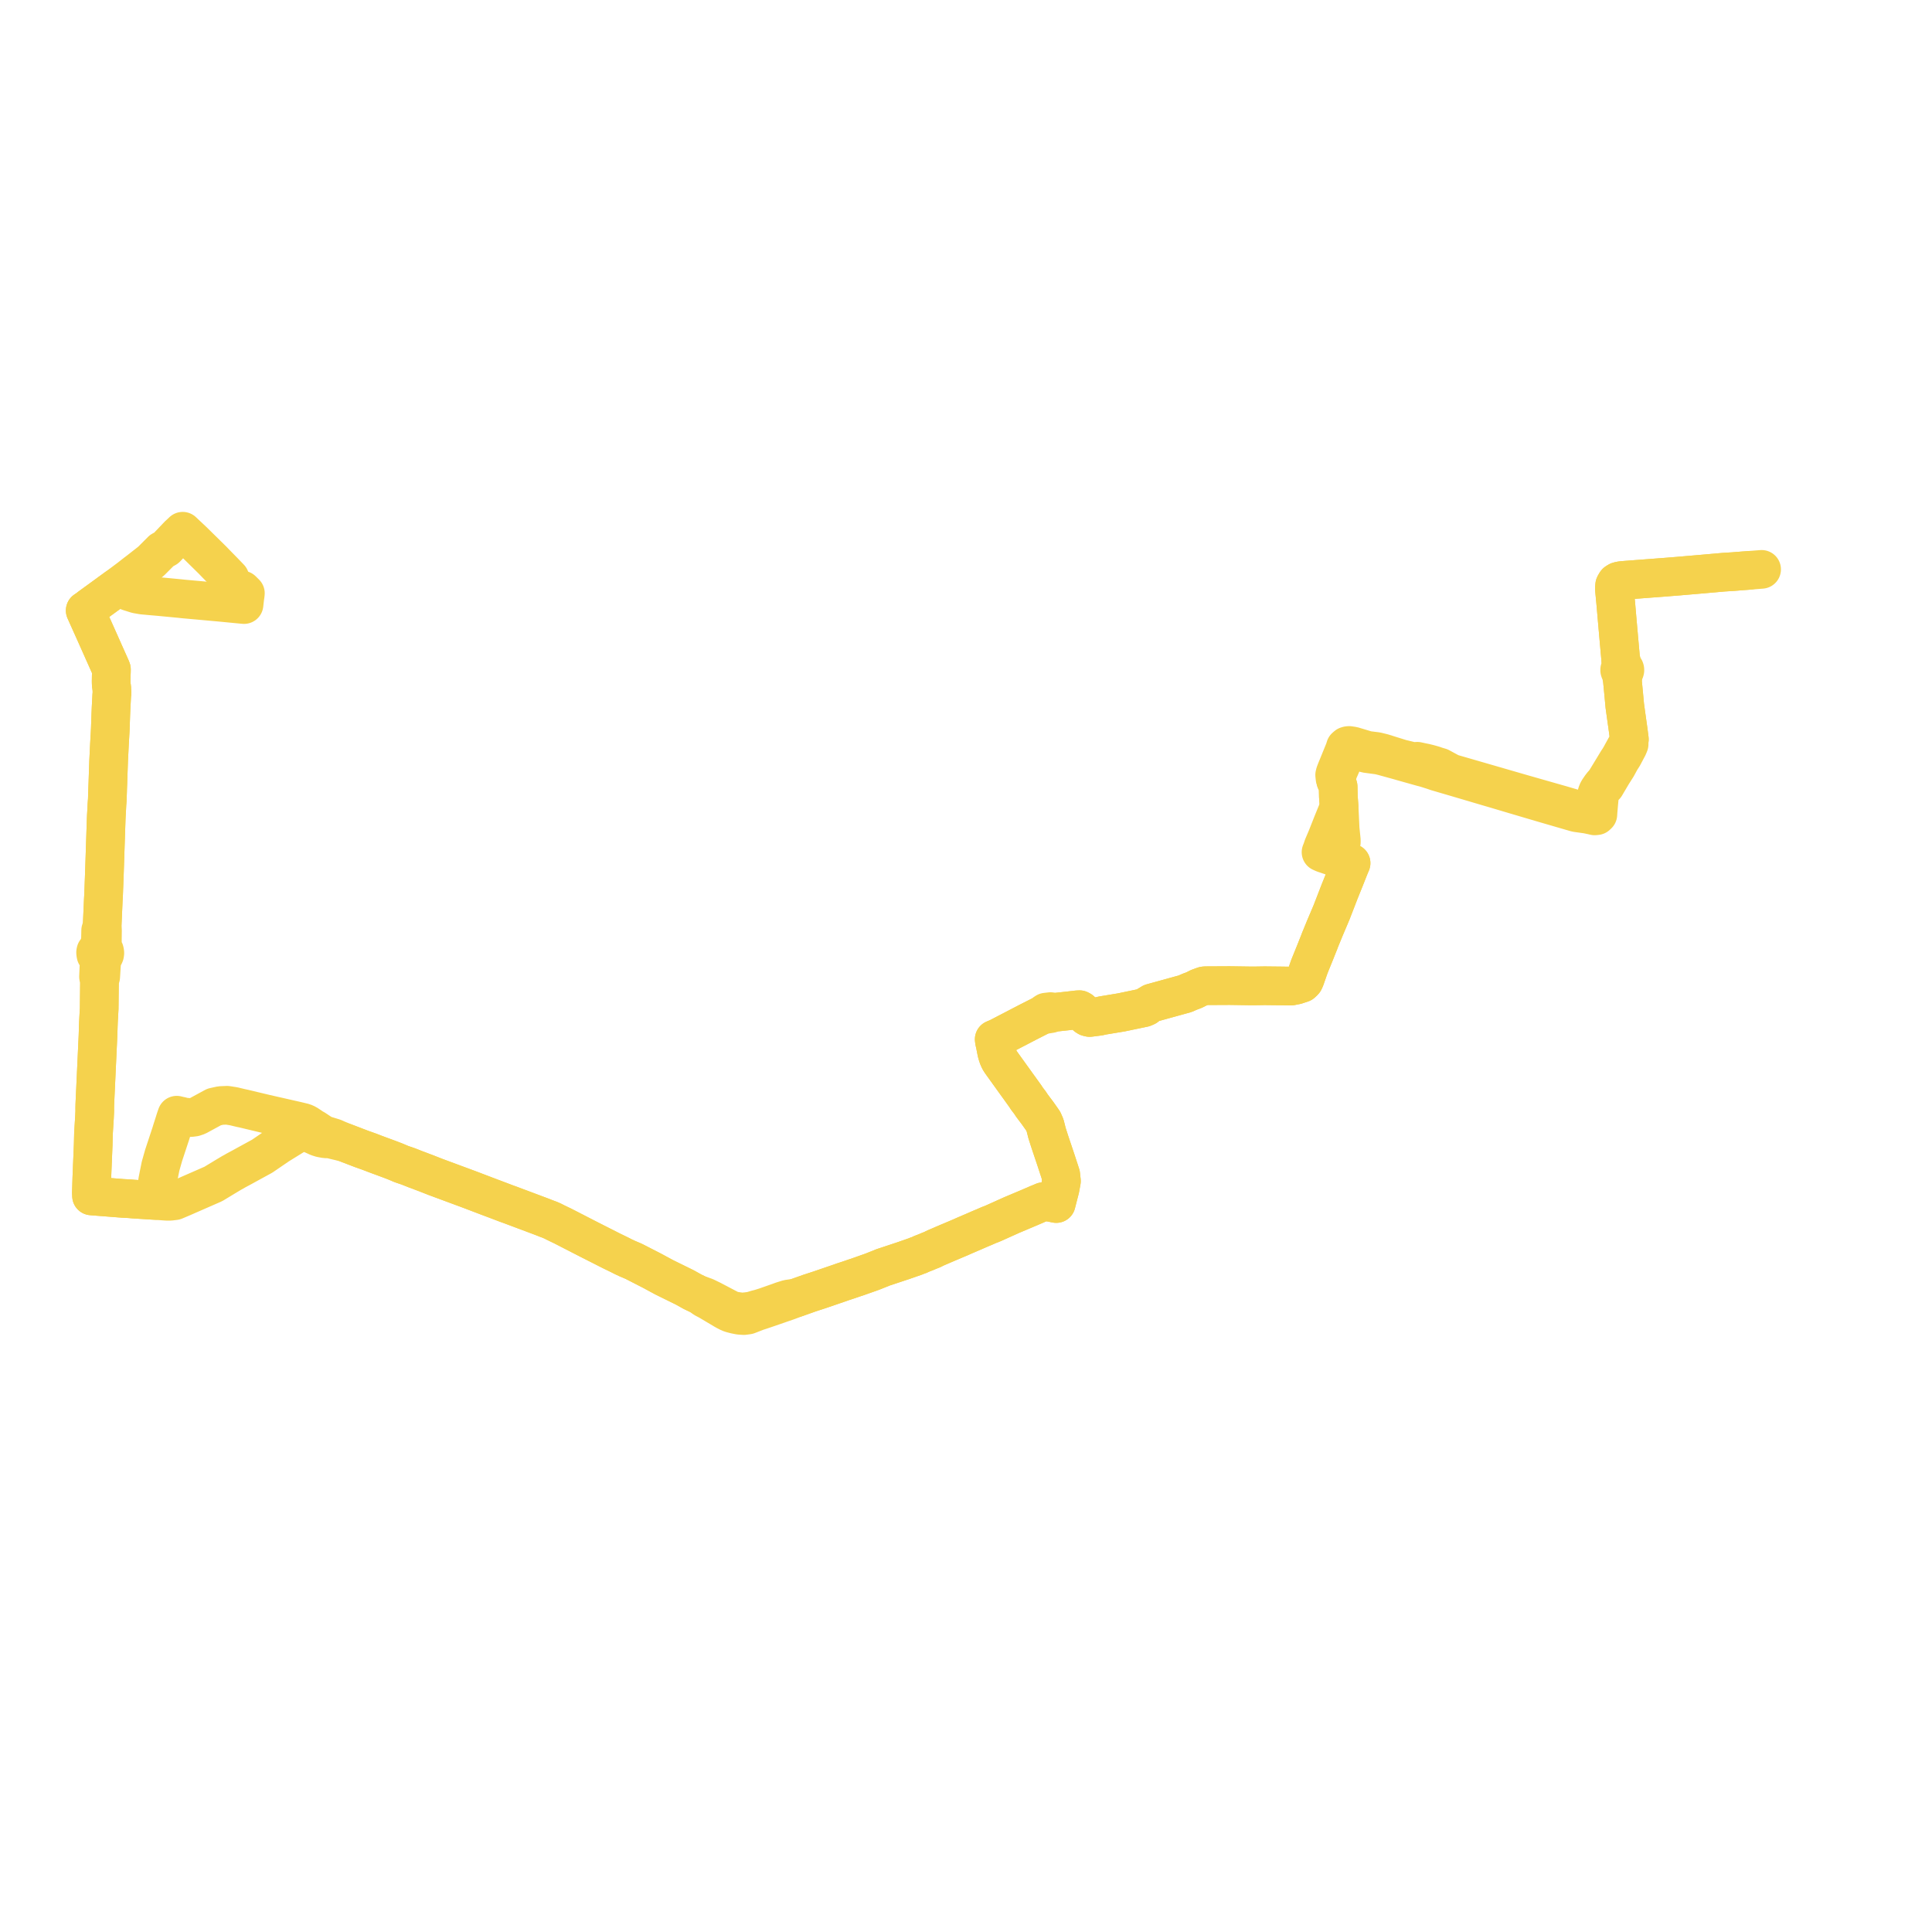     
<svg width="453.585" height="453.585" version="1.1"
     xmlns="http://www.w3.org/2000/svg">

  <title>Plan de ligne</title>
  <desc>Du 2014-09-01 au 9999-01-01</desc>

<path d='M 56.854 138.533 L 57.615 139.287 L 57.528 140.002 L 57.489 140.2 L 57.293 141.939 L 56.748 141.887 L 54.312 141.652 L 52.172 141.446 L 51.498 141.382 L 51.021 141.339 L 47.686 141.037 L 47.234 140.996 L 46.874 140.963 L 43.49 140.659 L 42.828 140.595 L 42.266 140.532 L 38.924 140.213 L 38.259 140.15 L 37.85 140.11 L 37.426 140.068 L 35.106 139.869 L 34.481 139.808 L 33.471 139.717 L 32.717 139.585 L 32.078 139.473 L 31.162 139.182 L 30.281 138.904 L 29.484 138.593 L 28.984 138.318 L 27.832 137.648 L 27.372 137.966 L 23.592 140.724 L 22.968 141.177 L 22.771 141.32 L 21.693 142.102 L 21.181 142.474 L 20.629 142.907 L 20.53 142.978 L 20 143.331 L 20.395 144.209 L 20.473 144.384 L 20.6 144.667 L 21.489 146.645 L 21.918 147.601 L 22.285 148.42 L 23.022 150.072 L 23.978 152.216 L 24.325 152.996 L 25.419 155.448 L 25.602 155.858 L 25.767 156.222 L 26.007 156.767 L 26.165 157.159 L 26.161 157.382 L 26.157 157.581 L 26.153 157.799 L 26.143 157.966 L 26.134 158.217 L 26.116 158.695 L 26.096 159.925 L 26.108 160.465 L 26.151 161.016 L 26.237 161.456 L 26.3 162.707 L 26.237 163.198 L 26.074 166.291 L 26.046 167.002 L 26.019 167.608 L 25.909 170.769 L 25.89 171.289 L 25.853 171.961 L 25.836 172.266 L 25.794 173.018 L 25.779 173.281 L 25.72 174.346 L 25.689 174.885 L 25.68 175.065 L 25.501 178.708 L 25.491 179.025 L 25.34 183.358 L 25.327 183.783 L 25.313 184.127 L 25.266 185.346 L 25.258 185.753 L 25.242 186.221 L 25.241 186.273 L 25.22 186.737 L 25.207 187.239 L 25.186 187.847 L 25.106 188.858 L 25.057 189.895 L 25.03 190.356 L 25.008 190.795 L 24.97 191.434 L 24.96 191.652 L 24.933 192.225 L 24.896 193.338 L 24.839 195.067 L 24.826 195.449 L 24.822 195.575 L 24.806 196.071 L 24.795 196.383 L 24.572 203.115 L 24.562 203.42 L 24.552 203.726 L 24.526 204.494 L 24.513 204.895 L 24.503 205.158 L 24.419 207.421 L 24.346 209.36 L 24.337 209.594 L 24.316 210.149 L 24.296 210.508 L 24.269 210.989 L 24.262 211.107 L 24.244 211.427 L 24.231 211.735 L 24.208 212.248 L 24.193 212.602 L 23.978 217.439 L 23.63 218.44 L 23.581 220.74 L 23.432 221.494 L 23.272 221.948 L 23.241 222.041 L 23.124 222.382 L 22.88 222.888 L 22.49 223.356 L 22.443 223.595 L 22.456 223.838 L 22.519 224.175 L 22.853 224.583 L 23.081 224.945 L 23.164 225.21 L 23.225 225.455 L 23.248 225.616 L 23.245 226.524 L 23.128 229.315 L 23.345 229.709 L 23.356 230.217 L 23.353 230.566 L 23.315 234.23 L 23.289 236.743 L 23.146 239.299 L 23.113 239.987 L 23.079 240.871 L 23.049 241.855 L 23 243.277 L 22.947 244.425 L 22.797 247.672 L 22.565 252.693 L 22.259 259.307 L 22.239 260.284 L 22.25 260.814 L 22.231 261.236 L 22.205 261.799 L 22.183 262.265 L 22.156 262.703 L 21.949 266.013 L 21.878 268.807 L 21.558 276.556 L 21.451 280.035 L 21.487 280.774 L 22.231 280.832 L 28.301 281.309 L 28.824 281.35 L 30.276 281.426 L 30.791 281.466 L 31.205 281.505 L 31.681 281.535 L 33.158 281.63 L 35.485 281.778 L 36.426 281.838 L 37.469 281.912 L 39.15 282.032 L 39.994 282.028 L 41.021 281.904 L 42.806 281.148 L 44.725 280.306 L 45.348 280.034 L 49.774 278.098 L 50.081 277.964 L 52.103 276.738 L 52.789 276.323 L 53.315 276.008 L 54.382 275.369 L 55.082 274.988 L 55.21 274.899 L 56.809 274.04 L 58.151 273.302 L 60.543 271.994 L 61.547 271.446 L 65.348 268.849 L 70.4 265.725 L 70.84 265.646 L 71.192 265.683 L 71.674 265.828 L 72.088 265.938 L 72.598 266.077 L 72.99 266.222 L 73.512 266.432 L 73.924 266.622 L 74.124 266.713 L 74.613 266.938 L 75.255 267.144 L 75.397 267.182 L 76.392 267.367 L 77.486 267.398 L 79.088 267.793 L 80.95 268.233 L 84.865 269.734 L 85.376 269.916 L 86.75 270.405 L 87.274 270.607 L 88.117 270.932 L 91.598 272.219 L 92.803 272.683 L 94.278 273.304 L 95.307 273.653 L 95.906 273.863 L 96.774 274.204 L 97.45 274.477 L 98.264 274.774 L 99.139 275.112 L 100.153 275.489 L 100.466 275.617 L 100.586 275.663 L 102.267 276.323 L 107.68 278.327 L 108.952 278.798 L 109.968 279.174 L 110.958 279.55 L 113.697 280.592 L 114.161 280.769 L 114.258 280.806 L 114.9 281.05 L 116.293 281.571 L 118.345 282.35 L 119.066 282.624 L 119.624 282.819 L 124.31 284.574 L 126.828 285.519 L 127.146 285.639 L 127.79 285.889 L 127.978 285.966 L 128.102 286.018 L 128.24 286.07 L 129.048 286.365 L 129.708 286.655 L 130.462 287.037 L 130.735 287.169 L 130.915 287.256 L 131.564 287.57 L 132.063 287.805 L 132.473 288.015 L 133.934 288.766 L 136.611 290.141 L 138.372 291.045 L 140.658 292.204 L 143.634 293.712 L 144.871 294.312 L 145.468 294.602 L 146.359 295.057 L 146.619 295.178 L 147.258 295.478 L 147.658 295.647 L 148.39 295.96 L 148.65 296.071 L 148.797 296.134 L 149.833 296.665 L 153.143 298.363 L 155.898 299.854 L 159.024 301.394 L 160.64 302.186 L 161.07 302.415 L 162.558 303.25 L 163.518 303.716 L 163.613 303.759 L 164.003 303.935 L 164.23 304.018 L 165.33 304.836 L 166.41 305.406 L 169.957 307.516 L 170.402 307.766 L 171.268 308.208 L 171.746 308.374 L 172.612 308.6 L 172.927 308.662 L 173.139 308.704 L 173.48 308.771 L 173.702 308.804 L 174.626 308.868 L 175.581 308.74 L 177.673 307.926 L 178.361 307.702 L 178.812 307.555 L 179.705 307.252 L 183.079 306.088 L 183.874 305.814 L 185.133 305.376 L 186.847 304.727 L 189.375 303.83 L 189.992 303.61 L 192.307 302.855 L 195.031 301.923 L 197.217 301.175 L 197.963 300.909 L 199.205 300.505 L 200.851 299.939 L 201.173 299.841 L 201.577 299.698 L 204.715 298.589 L 206.387 297.926 L 206.741 297.789 L 207.269 297.564 L 211.062 296.306 L 211.745 296.081 L 212.071 295.972 L 214.888 294.99 L 215.226 294.85 L 215.307 294.817 L 215.991 294.572 L 216.206 294.45 L 216.4 294.363 L 217.009 294.127 L 217.367 293.994 L 217.553 293.911 L 218.144 293.658 L 218.723 293.437 L 219.047 293.297 L 219.493 293.048 L 219.768 292.939 L 222.398 291.805 L 222.872 291.607 L 225.356 290.556 L 226.458 290.068 L 226.802 289.921 L 228.851 289.042 L 229.908 288.577 L 231.016 288.113 L 232.229 287.584 L 232.779 287.381 L 233.375 287.127 L 237.406 285.314 L 237.591 285.231 L 239.828 284.288 L 241.445 283.606 L 242.977 282.949 L 243.138 282.878 L 243.649 282.653 L 244.079 282.48 L 244.352 282.371 L 244.953 282.113 L 245.25 282.092 L 245.548 282.106 L 246.138 282.209 L 246.571 282.285 L 246.952 282.35 L 247.978 282.563 L 248.257 281.462 L 248.564 280.28 L 248.697 279.765 L 248.806 279.334 L 248.875 279.063 L 249.2 277.285 L 249.035 275.785 L 248.749 274.909 L 248.467 274.047 L 248.258 273.411 L 248.066 272.823 L 247.942 272.442 L 246.489 268.114 L 245.917 266.337 L 245.796 265.943 L 245.734 265.69 L 245.352 264.186 L 244.932 263.229 L 244.749 262.967 L 244.689 262.872 L 243.888 261.738 L 243.785 261.592 L 243.621 261.359 L 242.308 259.612 L 242.14 259.364 L 241.833 258.897 L 241.105 257.947 L 240.953 257.719 L 240.818 257.491 L 239.247 255.302 L 238.894 254.818 L 238.818 254.713 L 235.003 249.401 L 234.618 248.791 L 234.344 248.144 L 234.139 247.527 L 234.029 247.122 L 233.922 246.629 L 233.616 245.07 L 233.487 244.53 L 233.413 244.008 L 233.991 243.769 L 234.527 243.524 L 239.335 241.025 L 241.231 240.038 L 244.666 238.29 L 244.829 238.224 L 245.659 238.139 L 246.677 237.974 L 247.434 237.678 L 248.177 237.609 L 249.953 237.418 L 252.181 237.165 L 252.909 237.075 L 253.441 237.049 L 253.75 237.214 L 254.12 237.568 L 254.553 238.06 L 255.056 238.575 L 255.369 238.775 L 255.825 238.884 L 257.986 238.606 L 258.934 238.4 L 259.977 238.227 L 263.276 237.681 L 268.516 236.588 L 269.094 236.335 L 269.434 236.051 L 270.383 235.475 L 276.531 233.779 L 277.049 233.635 L 277.526 233.501 L 277.796 233.439 L 278.334 233.269 L 279.343 232.819 L 280.042 232.567 L 280.215 232.494 L 280.473 232.387 L 280.865 232.186 L 281.287 231.971 L 281.466 231.888 L 282.632 231.465 L 282.977 231.421 L 288.706 231.392 L 290.312 231.415 L 293.554 231.462 L 294.066 231.459 L 295.071 231.455 L 296.902 231.426 L 297.798 231.436 L 299.899 231.459 L 300.504 231.462 L 301.168 231.475 L 301.397 231.477 L 301.886 231.483 L 302.297 231.479 L 302.512 231.488 L 303.073 231.512 L 303.617 231.406 L 304.286 231.276 L 305.641 230.832 L 305.946 230.554 L 306.161 230.327 L 306.413 229.777 L 307.402 226.941 L 307.776 226.014 L 308.775 223.558 L 309.178 222.543 L 309.437 221.892 L 309.727 221.173 L 309.886 220.736 L 311.011 217.987 L 312.378 214.762 L 312.409 214.688 L 312.587 214.267 L 312.615 214.203 L 312.803 213.714 L 312.827 213.653 L 312.891 213.488 L 312.976 213.259 L 313.073 213.019 L 313.14 212.852 L 314.375 209.655 L 314.478 209.387 L 314.587 209.117 L 315.602 206.598 L 315.636 206.514 L 316.171 205.164 L 316.627 204.015 L 316.875 203.389 L 317.201 202.633 L 316.123 202.257 L 315.997 202.212 L 315.932 202.188 L 314.051 201.465 L 313.882 201.245 L 313.679 200.946 L 313.579 200.704 L 313.469 200.387 L 313.463 199.98 L 313.616 199.628 L 314.785 197.981 L 314.908 197.742 L 314.907 197.228 L 314.635 194.579 L 314.528 192.278 L 314.5 191.691 L 314.375 189.177 L 314.214 187.03 L 314.187 185.763 L 314.164 184.695 L 313.978 184.09 L 313.778 183.655 L 313.616 183.333 L 313.755 182.317 L 314.109 181.425 L 314.233 181.049 L 314.305 180.869 L 314.562 180.29 L 314.773 179.804 L 314.973 179.345 L 316.05 176.582 L 316.196 176.29 L 316.583 175.638 L 317.38 175.848 L 318.858 176.312 L 320.751 176.905 L 323.707 177.301 L 324.689 177.541 L 328.338 178.545 L 329.026 178.743 L 329.421 178.857 L 331.178 179.352 L 333.974 180.137 L 334.192 180.186 L 334.816 180.358 L 336.617 180.93 L 337.251 181.155 L 338.115 181.41 L 339.535 181.826 L 342.642 182.736 L 347.3 184.113 L 348.691 184.524 L 349.582 184.788 L 351.043 185.212 L 355.575 186.56 L 356.007 186.688 L 359.214 187.636 L 361.818 188.406 L 362.137 188.5 L 364.818 189.279 L 369.598 190.668 L 370.085 190.805 L 372.655 191.167 L 373.537 191.358 L 373.74 191.396 L 374.38 191.55 L 374.848 191.504 L 375.14 191.227 L 375.192 190.469 L 375.316 189.011 L 375.47 187.339 L 375.578 186.715 L 375.768 186.121 L 375.944 185.701 L 376.06 185.45 L 376.294 185.087 L 376.9 184.482 L 378.564 181.672 L 378.837 181.242 L 379.605 180.035 L 380.049 179.222 L 380.192 178.959 L 380.513 178.371 L 381.056 177.535 L 382.227 175.328 L 382.477 174.725 L 382.475 173.989 L 382.536 173.566 L 382.432 172.762 L 382.274 171.539 L 381.758 167.85 L 381.459 165.701 L 381.383 164.879 L 381.182 162.707 L 381.045 161.3 L 380.893 159.716 L 381.108 158.522 L 381.214 157.79 L 381.348 157.674 L 381.442 157.525 L 381.486 157.358 L 381.477 157.185 L 381.43 157.049 L 381.349 156.928 L 381.241 156.828 L 380.923 156.081 L 380.856 155.876 L 380.499 154.782 L 380.166 151.089 L 379.69 145.709 L 379.633 145.055 L 379.36 141.869 L 379.061 138.73 L 379.013 138.107 L 379.08 137.404 L 379.251 137.056 L 379.454 136.759 L 379.882 136.487 L 380.382 136.346 L 381.056 136.263 L 382.763 136.132 L 386.208 135.868 L 388.829 135.67 L 389.31 135.633 L 389.566 135.614 L 389.8 135.596 L 389.973 135.584 L 390.353 135.555 L 394.055 135.26 L 395.153 135.166 L 398.974 134.838 L 401.893 134.582 L 404.637 134.34 L 407.038 134.187 L 409.331 134.004 L 409.843 133.968 L 410.732 133.897 L 413.585 133.672' fill='transparent' stroke='#f5d24d' stroke-linecap='round' stroke-linejoin='round' stroke-width='9.072'/><path d='M 410.732 133.897 L 409.843 133.968 L 409.331 134.004 L 407.038 134.187 L 404.637 134.34 L 401.893 134.582 L 398.974 134.838 L 396.953 135.011 L 395.153 135.166 L 394.055 135.26 L 390.353 135.555 L 389.973 135.584 L 389.8 135.596 L 389.566 135.614 L 389.31 135.633 L 388.829 135.67 L 386.208 135.868 L 381.056 136.263 L 380.382 136.346 L 379.882 136.487 L 379.454 136.759 L 379.251 137.056 L 379.08 137.404 L 379.013 138.107 L 379.061 138.73 L 379.36 141.869 L 379.69 145.709 L 379.929 148.409 L 380.166 151.089 L 380.499 154.782 L 380.515 156.1 L 380.577 156.783 L 380.429 156.889 L 380.322 157.033 L 380.263 157.2 L 380.259 157.377 L 380.31 157.546 L 380.412 157.693 L 380.555 157.806 L 380.676 158.554 L 380.698 158.69 L 380.893 159.716 L 381.045 161.3 L 381.182 162.707 L 381.323 164.228 L 381.459 165.701 L 381.758 167.85 L 382.274 171.539 L 382.536 173.566 L 382.475 173.989 L 382.124 174.605 L 381.597 175.491 L 380.731 177.06 L 380.639 177.248 L 380.103 178.165 L 379.767 178.653 L 379.105 179.75 L 377.014 183.191 L 376.551 183.834 L 376.273 184.111 L 375.793 184.734 L 375.648 184.949 L 375.327 185.421 L 375.244 185.542 L 375.018 185.993 L 374.886 186.413 L 374.726 187.032 L 374.642 187.718 L 374.579 189.271 L 374.135 189.882 L 373.961 189.998 L 373.756 190.126 L 372.847 190.328 L 372.381 190.402 L 371.919 190.413 L 370.317 190.076 L 367.425 189.224 L 366.932 189.079 L 357.281 186.327 L 356.959 186.234 L 353.929 185.357 L 350.955 184.496 L 350.198 184.277 L 349.293 184.015 L 344.597 182.656 L 341.741 181.83 L 340.664 181.518 L 338.099 180.127 L 337.637 179.993 L 337.223 179.872 L 337.024 179.8 L 336.55 179.634 L 335.502 179.337 L 334.544 179.103 L 333.471 178.884 L 332.734 178.722 L 331.678 178.807 L 330.822 178.579 L 328.876 178.107 L 325.546 177.067 L 324.614 176.776 L 323.185 176.427 L 320.998 176.154 L 318.106 175.288 L 317.889 175.223 L 317.65 175.15 L 316.749 175.013 L 316.464 175.04 L 316.205 175.117 L 315.855 175.42 L 315.664 176.052 L 315.535 176.367 L 314.495 178.921 L 314.272 179.467 L 314.081 179.935 L 313.769 180.69 L 313.57 181.201 L 313.44 181.541 L 313.342 181.945 L 313.424 182.698 L 313.503 182.958 L 313.616 183.333 L 313.778 183.655 L 313.978 184.09 L 314.164 184.695 L 314.214 187.03 L 314.257 187.604 L 314.375 189.177 L 314.115 190.073 L 314.034 190.355 L 313.373 191.969 L 313.266 192.23 L 312.854 193.244 L 312.75 193.506 L 312.321 194.593 L 311.51 196.645 L 310.638 198.695 L 310.384 199.452 L 310.279 199.732 L 310.141 200.071 L 310.8 200.366 L 311.032 200.44 L 312.879 201.065 L 314.051 201.465 L 315.932 202.188 L 315.997 202.212 L 316.123 202.257 L 317.201 202.633 L 316.875 203.389 L 316.627 204.015 L 316.171 205.164 L 315.636 206.514 L 315.602 206.598 L 314.587 209.117 L 314.478 209.387 L 314.375 209.655 L 313.14 212.852 L 313.073 213.019 L 312.976 213.259 L 312.891 213.488 L 312.827 213.653 L 312.803 213.714 L 312.615 214.203 L 312.587 214.267 L 312.409 214.688 L 312.378 214.762 L 311.011 217.987 L 309.886 220.736 L 309.727 221.173 L 309.437 221.892 L 309.274 222.302 L 309.178 222.543 L 308.775 223.558 L 307.776 226.014 L 307.402 226.941 L 306.413 229.777 L 306.161 230.327 L 305.946 230.554 L 305.641 230.832 L 304.286 231.276 L 303.617 231.406 L 303.073 231.512 L 302.512 231.488 L 302.297 231.479 L 301.886 231.483 L 301.397 231.477 L 301.168 231.475 L 300.504 231.462 L 300.235 231.461 L 299.899 231.459 L 297.798 231.436 L 296.902 231.426 L 295.071 231.455 L 294.066 231.459 L 293.554 231.462 L 290.312 231.415 L 288.706 231.392 L 282.977 231.421 L 282.632 231.465 L 282.213 231.617 L 281.466 231.888 L 281.287 231.971 L 280.865 232.186 L 280.473 232.387 L 280.215 232.494 L 280.042 232.567 L 279.343 232.819 L 278.334 233.269 L 277.796 233.439 L 277.526 233.501 L 277.049 233.635 L 276.531 233.779 L 273.047 234.74 L 270.383 235.475 L 269.434 236.051 L 269.094 236.335 L 268.516 236.588 L 263.276 237.681 L 259.977 238.227 L 258.934 238.4 L 257.986 238.606 L 255.825 238.884 L 255.369 238.775 L 255.056 238.575 L 254.553 238.06 L 254.12 237.568 L 253.75 237.214 L 253.441 237.049 L 252.909 237.075 L 252.181 237.165 L 249.953 237.418 L 248.177 237.609 L 247.434 237.678 L 246.628 237.496 L 246.375 237.526 L 245.576 237.619 L 245.19 237.878 L 244.829 238.224 L 244.666 238.29 L 243.437 238.916 L 241.231 240.038 L 239.335 241.025 L 234.527 243.524 L 233.991 243.769 L 233.413 244.008 L 233.487 244.53 L 233.616 245.07 L 233.804 246.026 L 233.922 246.629 L 234.029 247.122 L 234.139 247.527 L 234.344 248.144 L 234.618 248.791 L 235.003 249.401 L 238.818 254.713 L 238.894 254.818 L 239.247 255.302 L 240.818 257.491 L 240.953 257.719 L 241.105 257.947 L 241.833 258.897 L 242.14 259.364 L 242.308 259.612 L 243.621 261.359 L 243.785 261.592 L 243.888 261.738 L 244.689 262.872 L 244.749 262.967 L 244.932 263.229 L 245.352 264.186 L 245.585 265.103 L 245.734 265.69 L 245.796 265.943 L 245.917 266.337 L 246.489 268.114 L 247.942 272.442 L 248.066 272.823 L 248.258 273.411 L 248.467 274.047 L 248.749 274.909 L 249.035 275.785 L 249.146 276.796 L 249.2 277.285 L 248.875 279.063 L 248.806 279.334 L 248.697 279.765 L 248.564 280.28 L 248.257 281.462 L 247.978 282.563 L 246.952 282.35 L 246.571 282.285 L 246.138 282.209 L 245.548 282.106 L 245.25 282.092 L 244.953 282.113 L 244.352 282.371 L 244.079 282.48 L 243.649 282.653 L 243.138 282.878 L 242.977 282.949 L 241.445 283.606 L 239.828 284.288 L 237.591 285.231 L 237.406 285.314 L 233.375 287.127 L 232.779 287.381 L 232.229 287.584 L 231.016 288.113 L 229.908 288.577 L 228.851 289.042 L 227.522 289.612 L 226.802 289.921 L 226.458 290.068 L 225.356 290.556 L 222.872 291.607 L 222.398 291.805 L 219.768 292.939 L 219.493 293.048 L 219.047 293.297 L 218.723 293.437 L 218.144 293.658 L 217.553 293.911 L 217.367 293.994 L 217.009 294.127 L 216.4 294.363 L 216.206 294.45 L 215.991 294.572 L 215.307 294.817 L 215.226 294.85 L 214.888 294.99 L 214.05 295.282 L 212.071 295.972 L 211.745 296.081 L 211.062 296.306 L 207.269 297.564 L 206.741 297.789 L 206.387 297.926 L 204.715 298.589 L 201.577 299.698 L 201.173 299.841 L 200.851 299.939 L 199.883 300.272 L 199.205 300.505 L 197.963 300.909 L 197.217 301.175 L 195.031 301.923 L 192.307 302.855 L 189.992 303.61 L 189.375 303.83 L 186.847 304.727 L 184.999 304.989 L 183.554 305.441 L 182.935 305.672 L 181.449 306.194 L 179.573 306.853 L 178.651 307.137 L 178.392 307.221 L 177.618 307.414 L 176.384 307.791 L 175.24 307.936 L 174.344 308.02 L 173.909 308.003 L 173.682 307.964 L 173.365 307.919 L 173.154 307.889 L 172.866 307.847 L 172.463 307.786 L 171.748 307.65 L 170.727 307.118 L 168.481 305.941 L 167.397 305.372 L 167.165 305.246 L 165.572 304.476 L 164.23 304.018 L 164.003 303.935 L 163.613 303.759 L 163.518 303.716 L 162.558 303.25 L 161.07 302.415 L 160.64 302.186 L 159.024 301.394 L 155.898 299.854 L 153.143 298.363 L 149.833 296.665 L 148.797 296.134 L 148.65 296.071 L 148.39 295.96 L 147.658 295.647 L 147.258 295.478 L 146.619 295.178 L 146.359 295.057 L 145.468 294.602 L 144.871 294.312 L 143.634 293.712 L 140.658 292.204 L 138.372 291.045 L 136.611 290.141 L 134.022 288.811 L 132.473 288.015 L 132.063 287.805 L 131.564 287.57 L 130.915 287.256 L 130.735 287.169 L 130.462 287.037 L 129.708 286.655 L 129.048 286.365 L 128.24 286.07 L 128.102 286.018 L 127.978 285.966 L 127.79 285.889 L 127.146 285.639 L 126.828 285.519 L 124.31 284.574 L 119.624 282.819 L 119.066 282.624 L 118.345 282.35 L 116.293 281.571 L 114.9 281.05 L 114.258 280.806 L 114.161 280.769 L 113.697 280.592 L 110.958 279.55 L 109.968 279.174 L 108.952 278.798 L 107.68 278.327 L 102.267 276.323 L 100.586 275.663 L 100.466 275.617 L 100.153 275.489 L 99.139 275.112 L 98.264 274.774 L 97.45 274.477 L 96.774 274.204 L 95.906 273.863 L 95.307 273.653 L 94.278 273.304 L 92.803 272.683 L 91.598 272.219 L 90.716 271.893 L 88.117 270.932 L 87.274 270.607 L 86.75 270.405 L 85.376 269.916 L 84.865 269.734 L 80.95 268.233 L 79.282 267.55 L 78.383 267.148 L 76.718 266.638 L 75.871 266.378 L 75.479 266.113 L 75.087 265.863 L 74.892 265.735 L 74.442 265.436 L 74.251 265.31 L 73.876 265.062 L 73.295 264.747 L 72.926 264.475 L 71.976 263.85 L 71.325 263.565 L 71.176 263.527 L 70.121 263.271 L 69.085 263.03 L 67.923 262.766 L 62.367 261.505 L 57.218 260.275 L 56.561 260.136 L 55.585 259.904 L 55.072 259.781 L 54.83 259.723 L 53.328 259.487 L 51.813 259.549 L 51.215 259.681 L 50.27 259.89 L 46.358 262.016 L 45.615 262.27 L 44.81 262.374 L 43.188 262.244 L 42.434 262.028 L 42.128 261.977 L 41.494 261.817 L 41.326 262.303 L 41.203 262.658 L 41.046 263.148 L 40.93 263.526 L 40.702 264.239 L 40.443 265.046 L 40.259 265.637 L 40.06 266.276 L 39.939 266.636 L 39.869 266.846 L 38.831 269.992 L 38.583 270.745 L 38.417 271.246 L 38.258 271.808 L 37.866 273.192 L 37.697 273.786 L 37.653 274.005 L 37.496 274.783 L 37.299 275.762 L 37.092 276.815 L 37.023 277.168 L 36.993 277.366 L 36.9 277.981 L 36.57 280.699 L 36.527 281.05 L 36.426 281.838 L 35.485 281.778 L 33.158 281.63 L 31.681 281.535 L 31.205 281.505 L 30.791 281.466 L 30.276 281.426 L 28.824 281.35 L 28.301 281.309 L 22.231 280.832 L 21.487 280.774 L 21.451 280.035 L 21.558 276.556 L 21.878 268.807 L 21.949 266.013 L 22.156 262.703 L 22.183 262.265 L 22.205 261.799 L 22.231 261.236 L 22.25 260.814 L 22.239 260.284 L 22.259 259.307 L 22.44 255.384 L 22.565 252.693 L 22.797 247.672 L 22.947 244.425 L 23 243.277 L 23.049 241.855 L 23.079 240.871 L 23.113 239.987 L 23.146 239.299 L 23.289 236.743 L 23.3 235.66 L 23.315 234.23 L 23.353 230.566 L 23.356 230.217 L 23.345 229.709 L 23.646 229.321 L 23.82 226.542 L 23.903 225.63 L 23.945 225.463 L 24.072 225.055 L 24.193 224.796 L 24.405 224.449 L 24.568 224.085 L 24.616 223.757 L 24.597 223.539 L 24.536 223.252 L 24.095 222.78 L 24.045 222.393 L 24.052 222.022 L 24.054 221.909 L 24.051 221.701 L 24.036 220.747 L 24.065 218.373 L 23.978 217.439 L 24.046 215.897 L 24.193 212.602 L 24.208 212.248 L 24.231 211.735 L 24.244 211.427 L 24.262 211.107 L 24.269 210.989 L 24.296 210.508 L 24.316 210.149 L 24.337 209.594 L 24.346 209.36 L 24.419 207.421 L 24.503 205.158 L 24.513 204.895 L 24.526 204.494 L 24.552 203.726 L 24.562 203.42 L 24.572 203.115 L 24.708 199.019 L 24.795 196.383 L 24.806 196.071 L 24.822 195.575 L 24.826 195.449 L 24.839 195.067 L 24.896 193.338 L 24.933 192.225 L 24.96 191.652 L 24.97 191.434 L 25.008 190.795 L 25.03 190.356 L 25.057 189.895 L 25.106 188.858 L 25.186 187.847 L 25.207 187.239 L 25.22 186.737 L 25.241 186.273 L 25.242 186.221 L 25.258 185.753 L 25.266 185.346 L 25.313 184.127 L 25.327 183.783 L 25.34 183.358 L 25.491 179.025 L 25.501 178.708 L 25.58 177.111 L 25.68 175.065 L 25.689 174.885 L 25.72 174.346 L 25.779 173.281 L 25.794 173.018 L 25.836 172.266 L 25.853 171.961 L 25.89 171.289 L 25.909 170.769 L 26.019 167.608 L 26.046 167.002 L 26.074 166.291 L 26.237 163.198 L 26.3 162.707 L 26.237 161.456 L 26.151 161.016 L 26.108 160.465 L 26.096 159.925 L 26.116 158.695 L 26.134 158.217 L 26.143 157.966 L 26.153 157.799 L 26.157 157.581 L 26.161 157.382 L 26.165 157.159 L 26.007 156.767 L 25.767 156.222 L 25.602 155.858 L 25.419 155.448 L 24.325 152.996 L 23.978 152.216 L 23.022 150.072 L 22.285 148.42 L 21.918 147.601 L 21.489 146.645 L 20.6 144.667 L 20.473 144.384 L 20.395 144.209 L 20 143.331 L 20.53 142.978 L 20.629 142.907 L 21.181 142.474 L 21.693 142.102 L 22.771 141.32 L 22.968 141.177 L 23.592 140.724 L 27.372 137.966 L 27.832 137.648 L 28.481 137.139 L 29.331 136.504 L 29.873 136.099 L 30.462 135.655 L 31.879 134.544 L 32.452 134.112 L 35.457 131.763 L 37.966 129.249 L 39.006 128.683 L 42.017 125.521 L 42.203 125.376 L 42.892 124.717 L 43.392 125.19 L 43.601 125.388 L 45.295 126.978 L 49.876 131.483 L 50.915 132.558 L 52.352 134.022 L 53.977 135.707' fill='transparent' stroke='#f5d24d' stroke-linecap='round' stroke-linejoin='round' stroke-width='9.072'/>
</svg>
